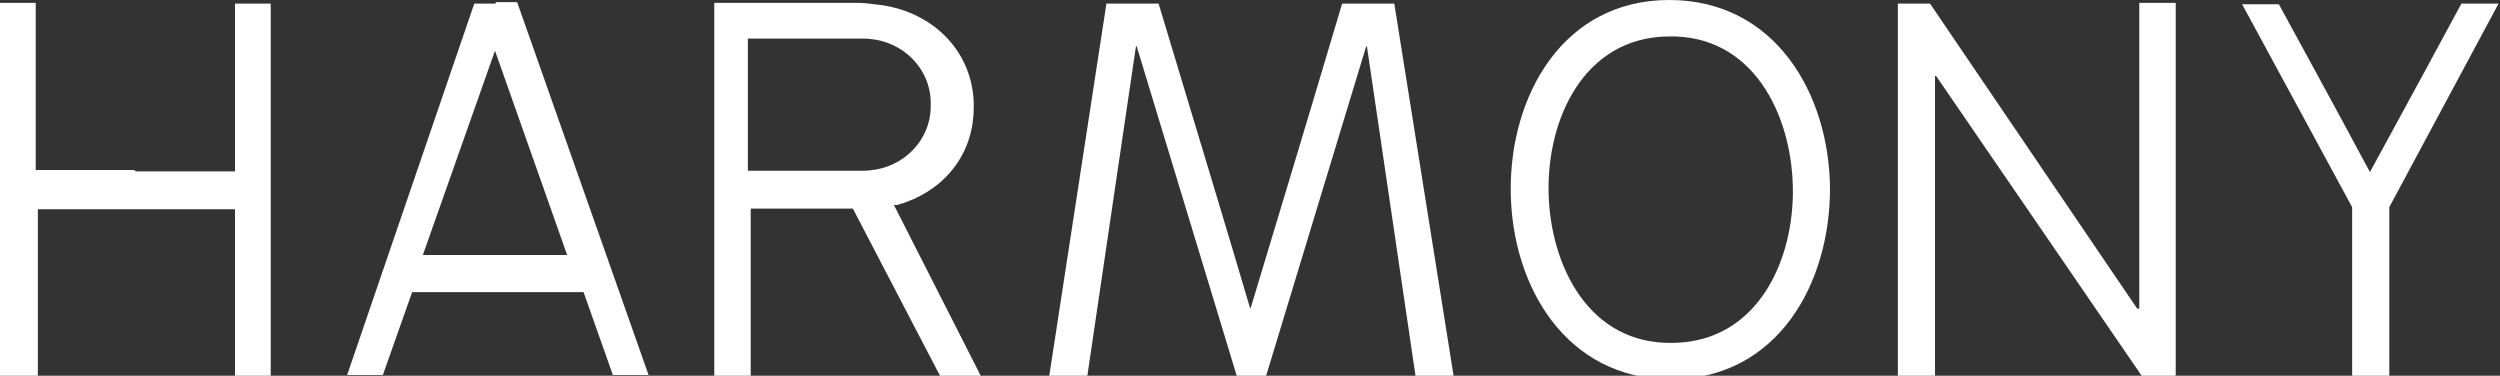 <?xml version="1.0" encoding="UTF-8"?>
<svg xmlns="http://www.w3.org/2000/svg" version="1.1" viewBox="0 0 350 52.6">
  <rect x="0" y="0" width="350" height="52.6" fill="#333333" stroke="none"/>
  <defs>
    <style>
      .cls-1 {
        fill: #fff;
      }
    </style>
  </defs>
  <!-- Generator: Adobe Illustrator 28.7.1, SVG Export Plug-In . SVG Version: 1.2.0 Build 142)  -->
  <g>
    <g id="Calque_1">
      <g id="Calque_1-2" data-name="Calque_1">
        <path class="cls-1" d="M233.7,0c14.8,0,22.4,13.1,22.5,26.4,0,13.3-7.3,26.6-22.2,26.7-14.8,0-22.4-13.1-22.5-26.4-.1-13.3,7.3-26.7,22.2-26.7ZM216.8,26.9c.2,10.2,5.6,21.4,17.5,21.1,11.8-.2,16.9-11.6,16.7-21.8s-5.6-21.4-17.5-21.1c-11.8.2-16.9,11.6-16.7,21.8ZM19.1,24h13.8V.5s0,0,0,0h5v52.2h-5s0,0,0,0v-23.4H5.3v23.4s0,0,0,0H0V.4h0c0,0,5,0,5,0,0,0,0,0,0,0v23.4h13.8l.2.2ZM69.4.3h2.8s0,0,.2,0l18.4,52.2h-5s0,0,0,0l-4.1-11.6h-24l-4.1,11.6s0,0,0,0h-5L66.4.5s0,0,.2,0h2.8ZM59.2,35.7h20.2l-10.1-28.6h0s-10.1,28.6-10.1,28.6ZM125.1,28.6h0l12.2,24h-5.7l-12.2-23.4h-14.3v23.5h-5.1V.4h19.7c.5,0,1.4,0,2.7.2,8.2.7,14.4,6.9,13.9,15.2-.3,6.4-4.6,11.2-10.7,12.9h-.5ZM104.7,5.7v18.2h16.1c2.5,0,4.9-.9,6.7-2.6s2.8-4,2.8-6.4v-.5c0-2.4-1-4.7-2.8-6.4s-4.2-2.6-6.7-2.6h-16.1v.3ZM175.1,43.1h0c2.9-9.6,7.2-23.8,12.8-42.6,0,0,0,0,.2,0h7s.1,0,.1,0l8.3,52.1c0,0,0,.2-.2.2h-5.1l-6.8-46.1c0-.3-.1-.3-.2,0l-14,46.1h-4l-14-46.1c0-.3-.2-.3-.2,0l-6.8,46.1h-5.1c-.1,0-.2,0-.2-.2L154.9.5s0,0,.1,0h7s.2,0,.2,0c5.7,18.9,10,33.1,12.8,42.6h.1ZM299.5,43.1V.4h5s.1,0,.1,0v52.1c0,0,0,.2-.2.2h-4.3s-.2,0-.2,0l-28.8-42c-.1-.1-.2-.1-.2,0v41.9c0,0,0,.2-.2.2h-5V.5s0,0,.1,0h4.4l29,42.7c0,0,.1,0,.1,0h.2ZM331.9,23.9h0c5.9-10.8,10.1-18.6,12.7-23.4,0,0,.1,0,.2,0h5l-15.3,28.5v23.7s0,0-.1,0h-5s-.1,0-.1,0v-23.7l-15.4-28.4h5s.2,0,.2.1c2.6,4.8,6.9,12.6,12.7,23.4h0Z"/>
      </g>
    </g>
  </g>
</svg>